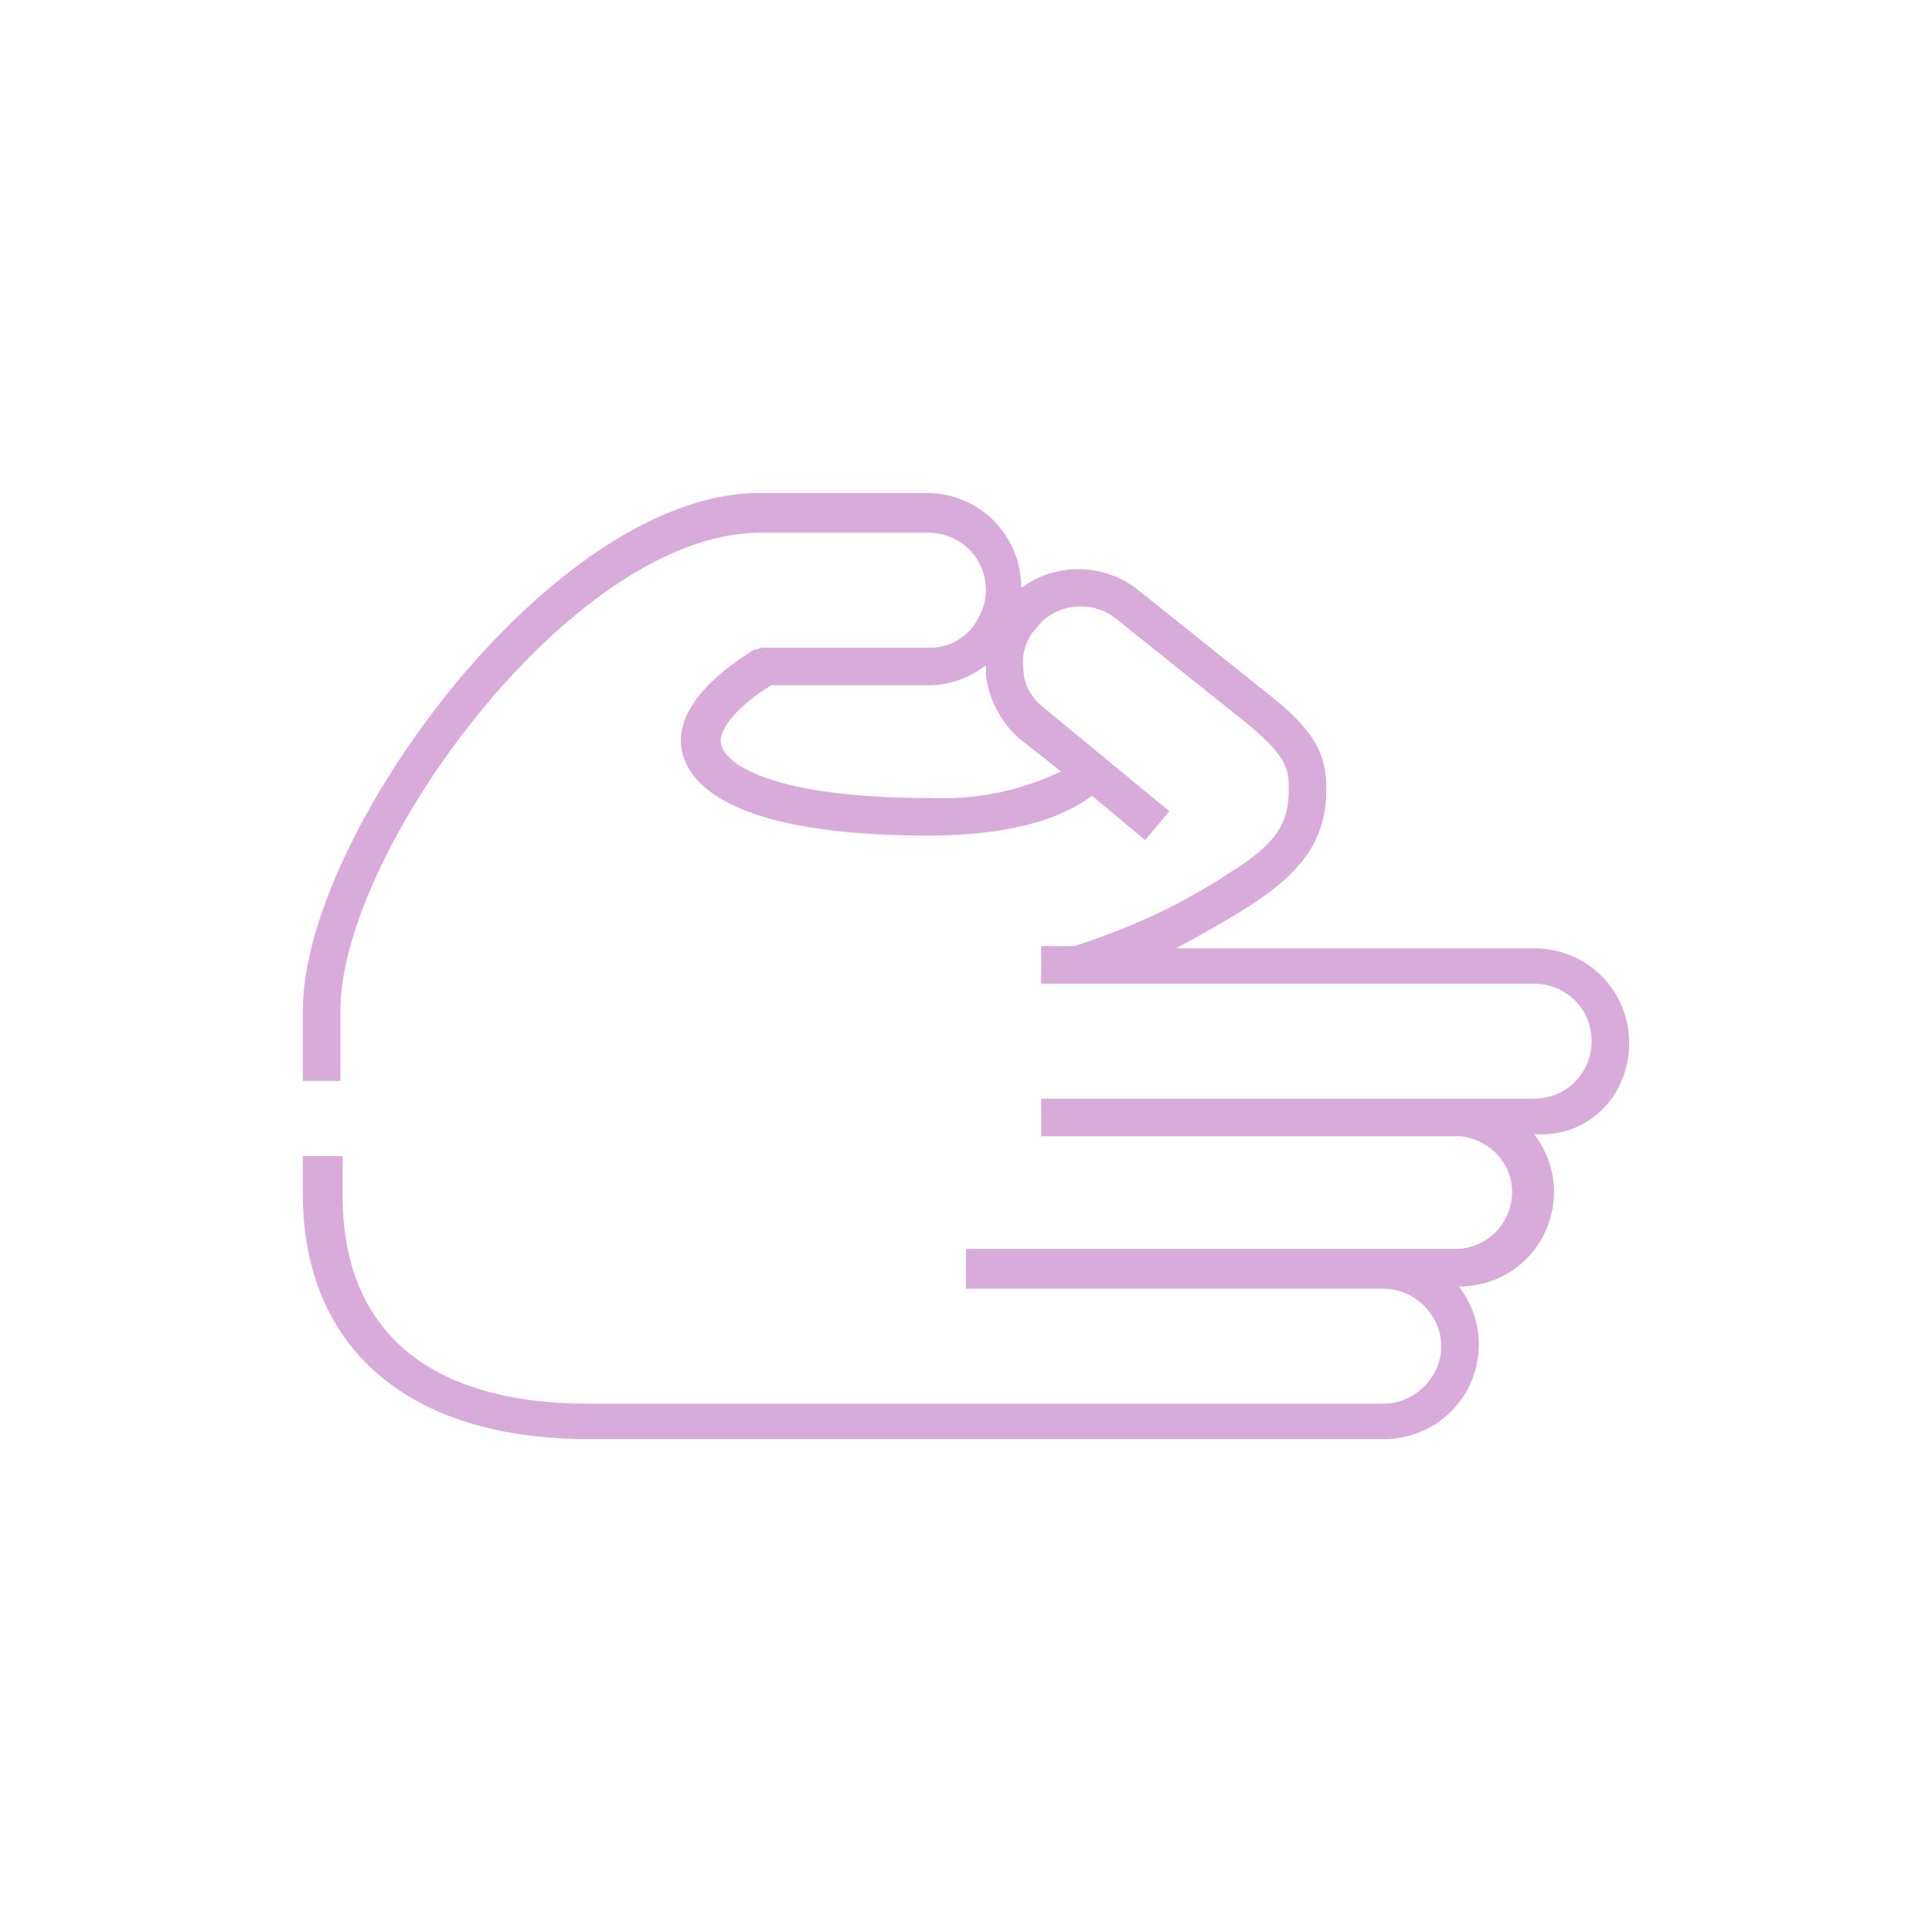 <?xml version="1.0" encoding="UTF-8"?> <svg xmlns="http://www.w3.org/2000/svg" xmlns:xlink="http://www.w3.org/1999/xlink" version="1.1" id="Layer_1" x="0px" y="0px" viewBox="0 0 87.4 87.4" style="enable-background:new 0 0 87.4 87.4;" xml:space="preserve"> <style type="text/css"> .st0{fill:#D8ABDA;} .st1{fill:none;} </style> <path class="st0" d="M73.7,47.2c0-2.4-1.9-4.3-4.3-4.3l0,0H53.2c1.1-0.6,2.2-1.2,3.3-1.9c2.5-1.6,3.5-3.1,3.5-5.3 c0-1.2-0.2-2.4-2.5-4.2l-6-4.8c-1.5-1.2-3.7-1.3-5.3-0.1l0,0c0-2.4-1.9-4.3-4.3-4.3l0,0h-4.1h-3.6c-9.4,0.2-20.5,15.6-20.5,23.4v3.2 h1.7v-3.2c0-7.1,10.4-21.5,18.9-21.6h3.6H42l0,0c1.4,0,2.6,1.1,2.6,2.6c0,0.7-0.3,1.3-0.7,1.8c-0.5,0.5-1.1,0.8-1.8,0.8H36h-1.5 l-0.4,0.1c-0.8,0.5-3.3,2.1-3.3,4.1c0,1.3,1.1,4.3,11.2,4.3c2.3,0,5.4-0.3,7.4-1.8l2.4,2l1.1-1.3L47.2,32c-0.5-0.4-0.9-1-0.9-1.7 c-0.1-0.7,0.1-1.4,0.6-1.9c0.8-1.1,2.5-1.3,3.6-0.4l0,0l6,4.8c1.8,1.5,1.8,2.1,1.8,2.9c0,1.4-0.4,2.4-2.7,3.8 c-2.1,1.4-4.5,2.5-7,3.3h-1.5v1.7h22.3c1.4,0,2.6,1.1,2.6,2.6c0,1.4-1.1,2.6-2.6,2.6l0,0H47.1v1.7H66c1.4,0.1,2.5,1.3,2.4,2.7 c-0.1,1.3-1.1,2.3-2.4,2.4H43.7v1.8h18.9c1.4,0,2.6,1.2,2.6,2.6c0,1.4-1.2,2.6-2.6,2.6h-36c-7.2,0-11.1-3.3-11.1-9.4v-1.8h-1.8v1.7 c0,7,4.8,11.1,12.9,11.1h36c2.4,0,4.3-1.9,4.3-4.3c0-0.9-0.3-1.8-0.9-2.6l0,0c2.4,0,4.3-1.9,4.3-4.3c0-0.9-0.3-1.8-0.9-2.6l0,0 C71.8,51.5,73.7,49.6,73.7,47.2L73.7,47.2z M48,34.9c-1.9,0.9-3.9,1.3-6,1.2c-6.9,0-9.4-1.5-9.4-2.6c0-0.7,1.1-1.8,2.3-2.5h1H42 c0.9,0,1.8-0.3,2.6-0.9c0,0.1,0,0.3,0,0.4c0.1,1.1,0.7,2.2,1.5,2.9L48,34.9z"></path> <rect x="-82.8" y="5.5" class="st1" width="68.2" height="68.2"></rect> </svg> 